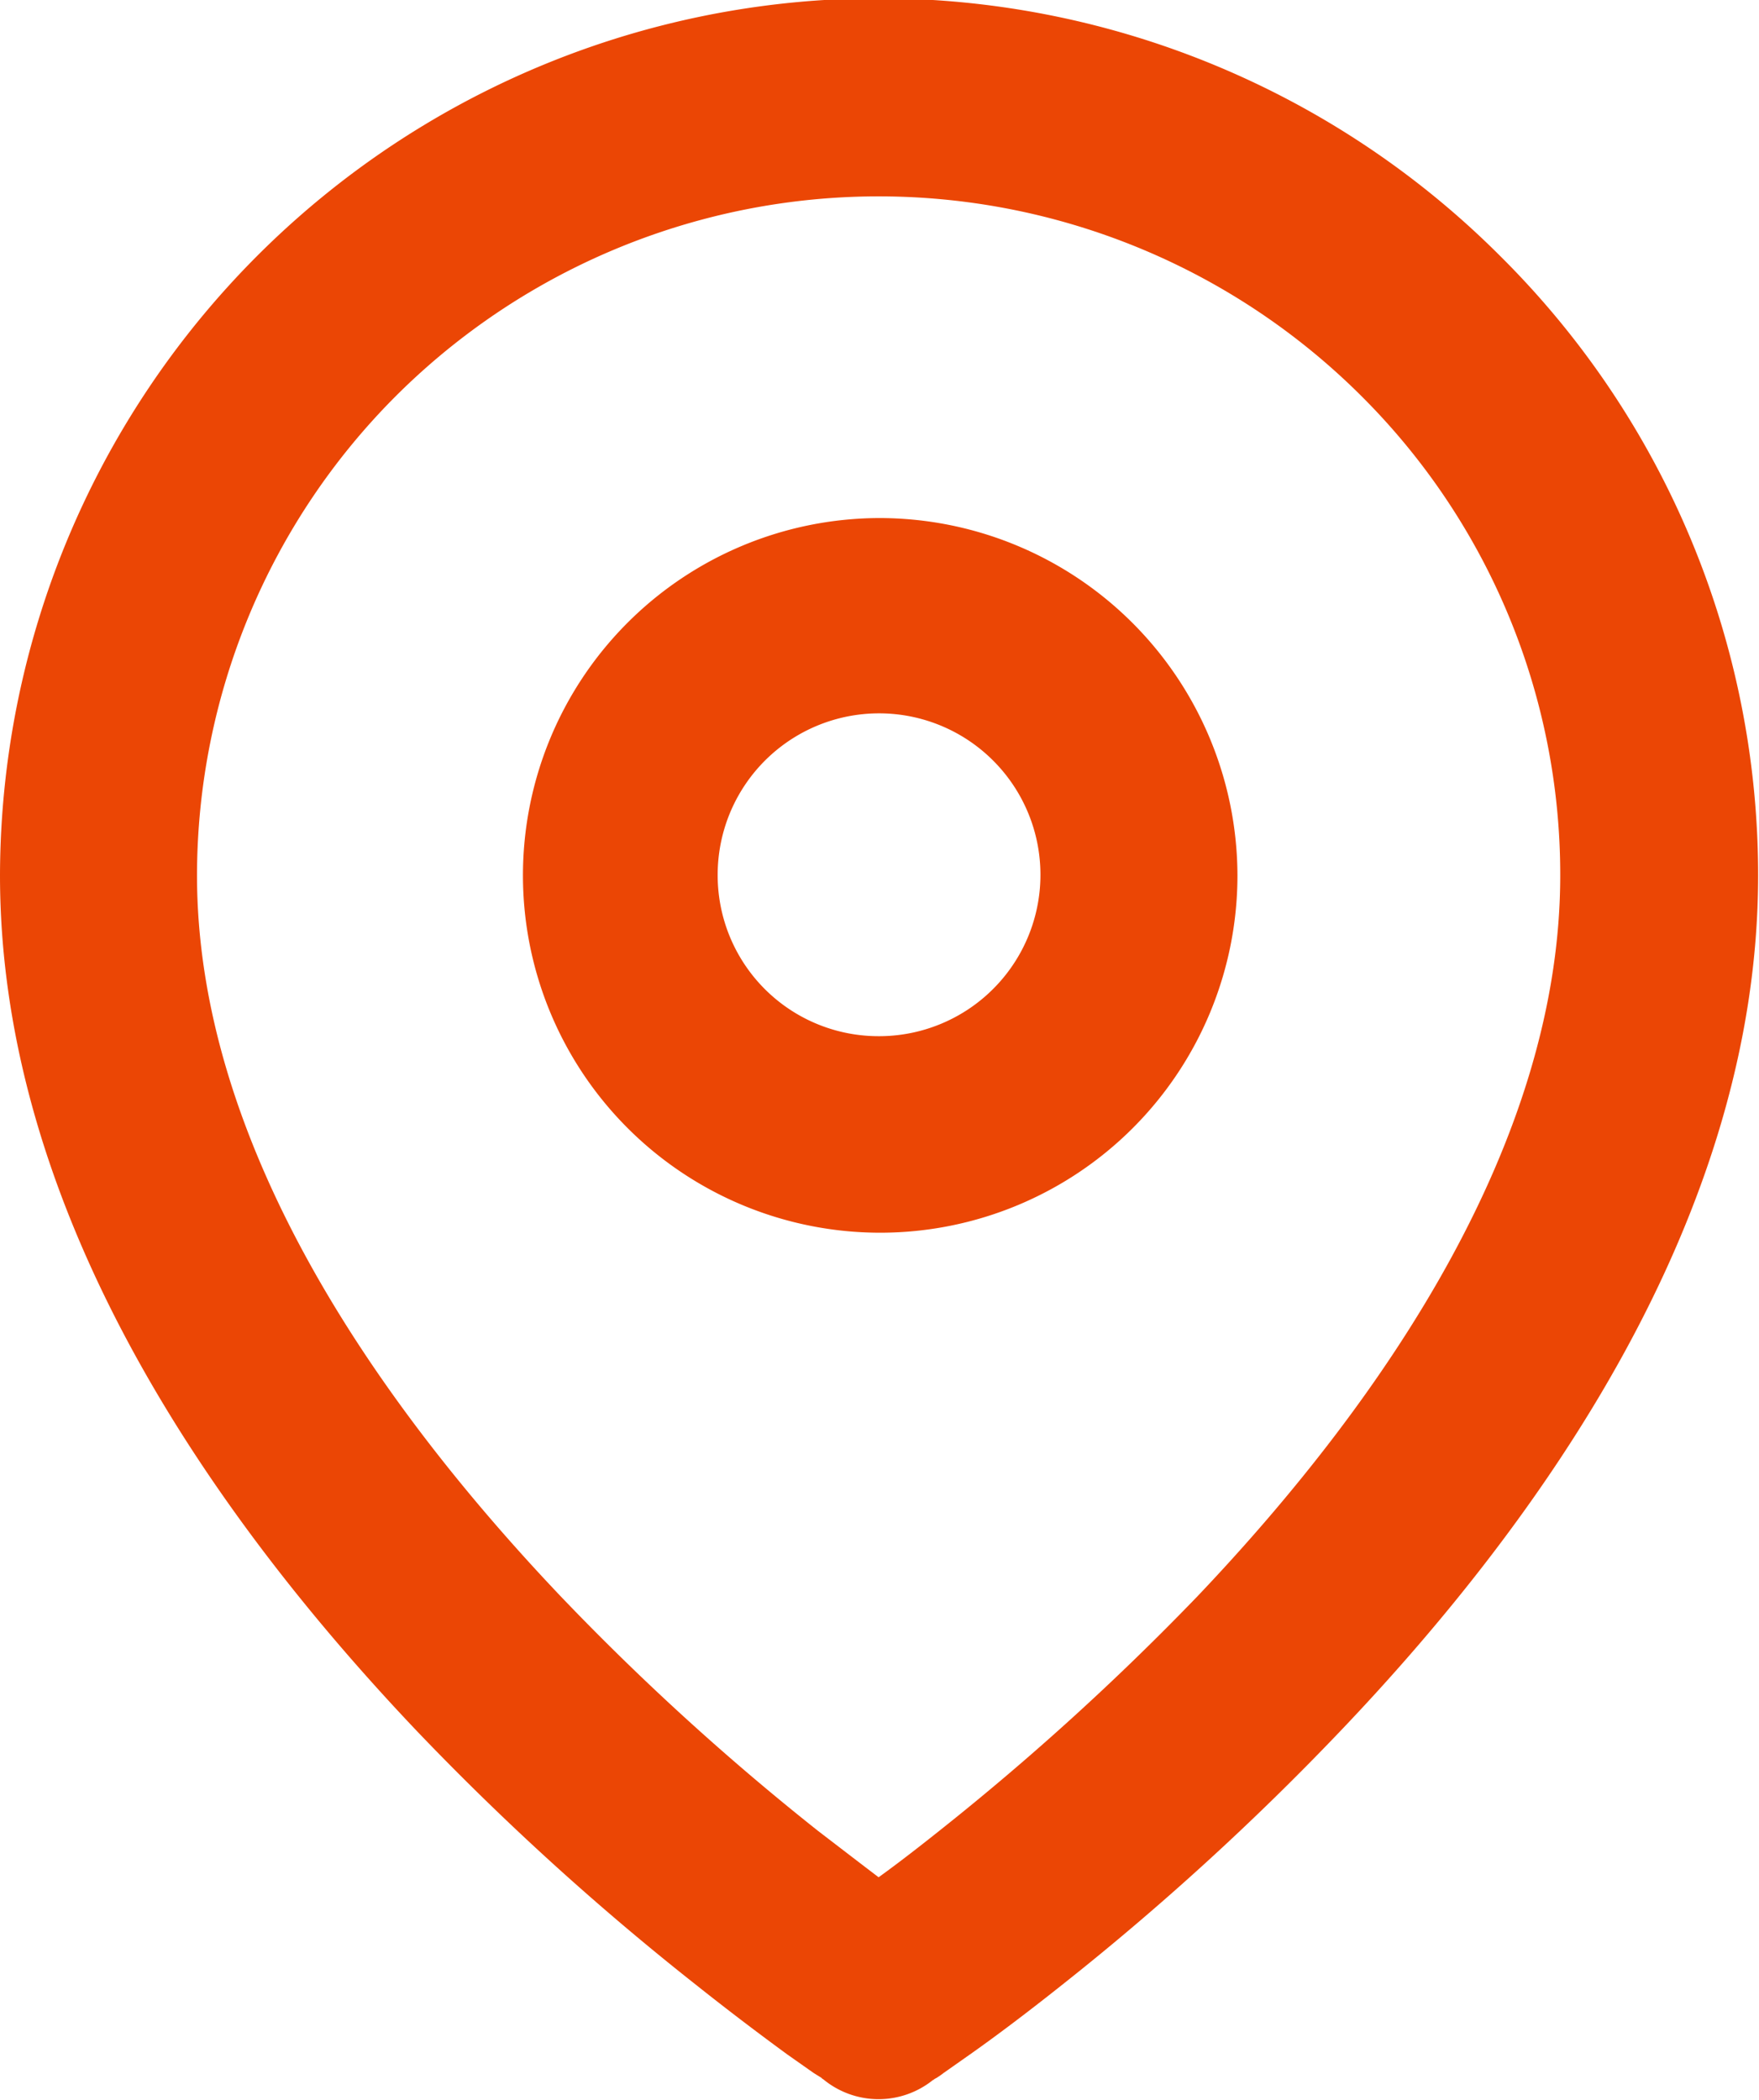 <svg xmlns="http://www.w3.org/2000/svg" width="20" height="23.875" viewBox="0 0 20 23.875">
  <defs>
    <style>
      .cls-1 {
        fill: #eb4605;
        fill-rule: evenodd;
      }
    </style>
  </defs>
  <path id="location.svg" class="cls-1" d="M1149.51,48.493a7.772,7.772,0,0,1,10.96,0,7.676,7.676,0,0,1,2.27,5.458c0,2.987-1.95,5.906-4.12,8.19a29.809,29.809,0,0,1-2.94,2.671c-0.26.207-.49,0.384-0.69,0.528-0.19-.144-0.42-0.321-0.69-0.528a28.746,28.746,0,0,1-2.93-2.671c-2.17-2.285-4.13-5.2-4.13-8.19A7.717,7.717,0,0,1,1149.51,48.493Zm6.11,19.149V67.636l0.03-.016a0.913,0.913,0,0,0,.08-0.056l0.3-.211c0.26-.183.62-0.451,1.05-0.793a30.7,30.7,0,0,0,3.16-2.882c2.27-2.379,4.75-5.842,4.75-9.727a9.911,9.911,0,0,0-2.93-7.038A9.99,9.99,0,0,0,1145,53.951c0,3.885,2.48,7.348,4.74,9.727a30.671,30.671,0,0,0,3.17,2.882c0.43,0.342.79,0.61,1.04,0.793l0.3,0.211,0.09,0.056a0.057,0.057,0,0,0,.02.016,0.987,0.987,0,0,0,1.25.007m-2.45-13.692a1.835,1.835,0,1,1,1.83,1.828A1.829,1.829,0,0,1,1153.16,53.951Zm1.83-4.062a4.062,4.062,0,1,0,4.08,4.062A4.073,4.073,0,0,0,1154.99,49.889Z" transform="translate(-1145 -44)"/>
</svg>

